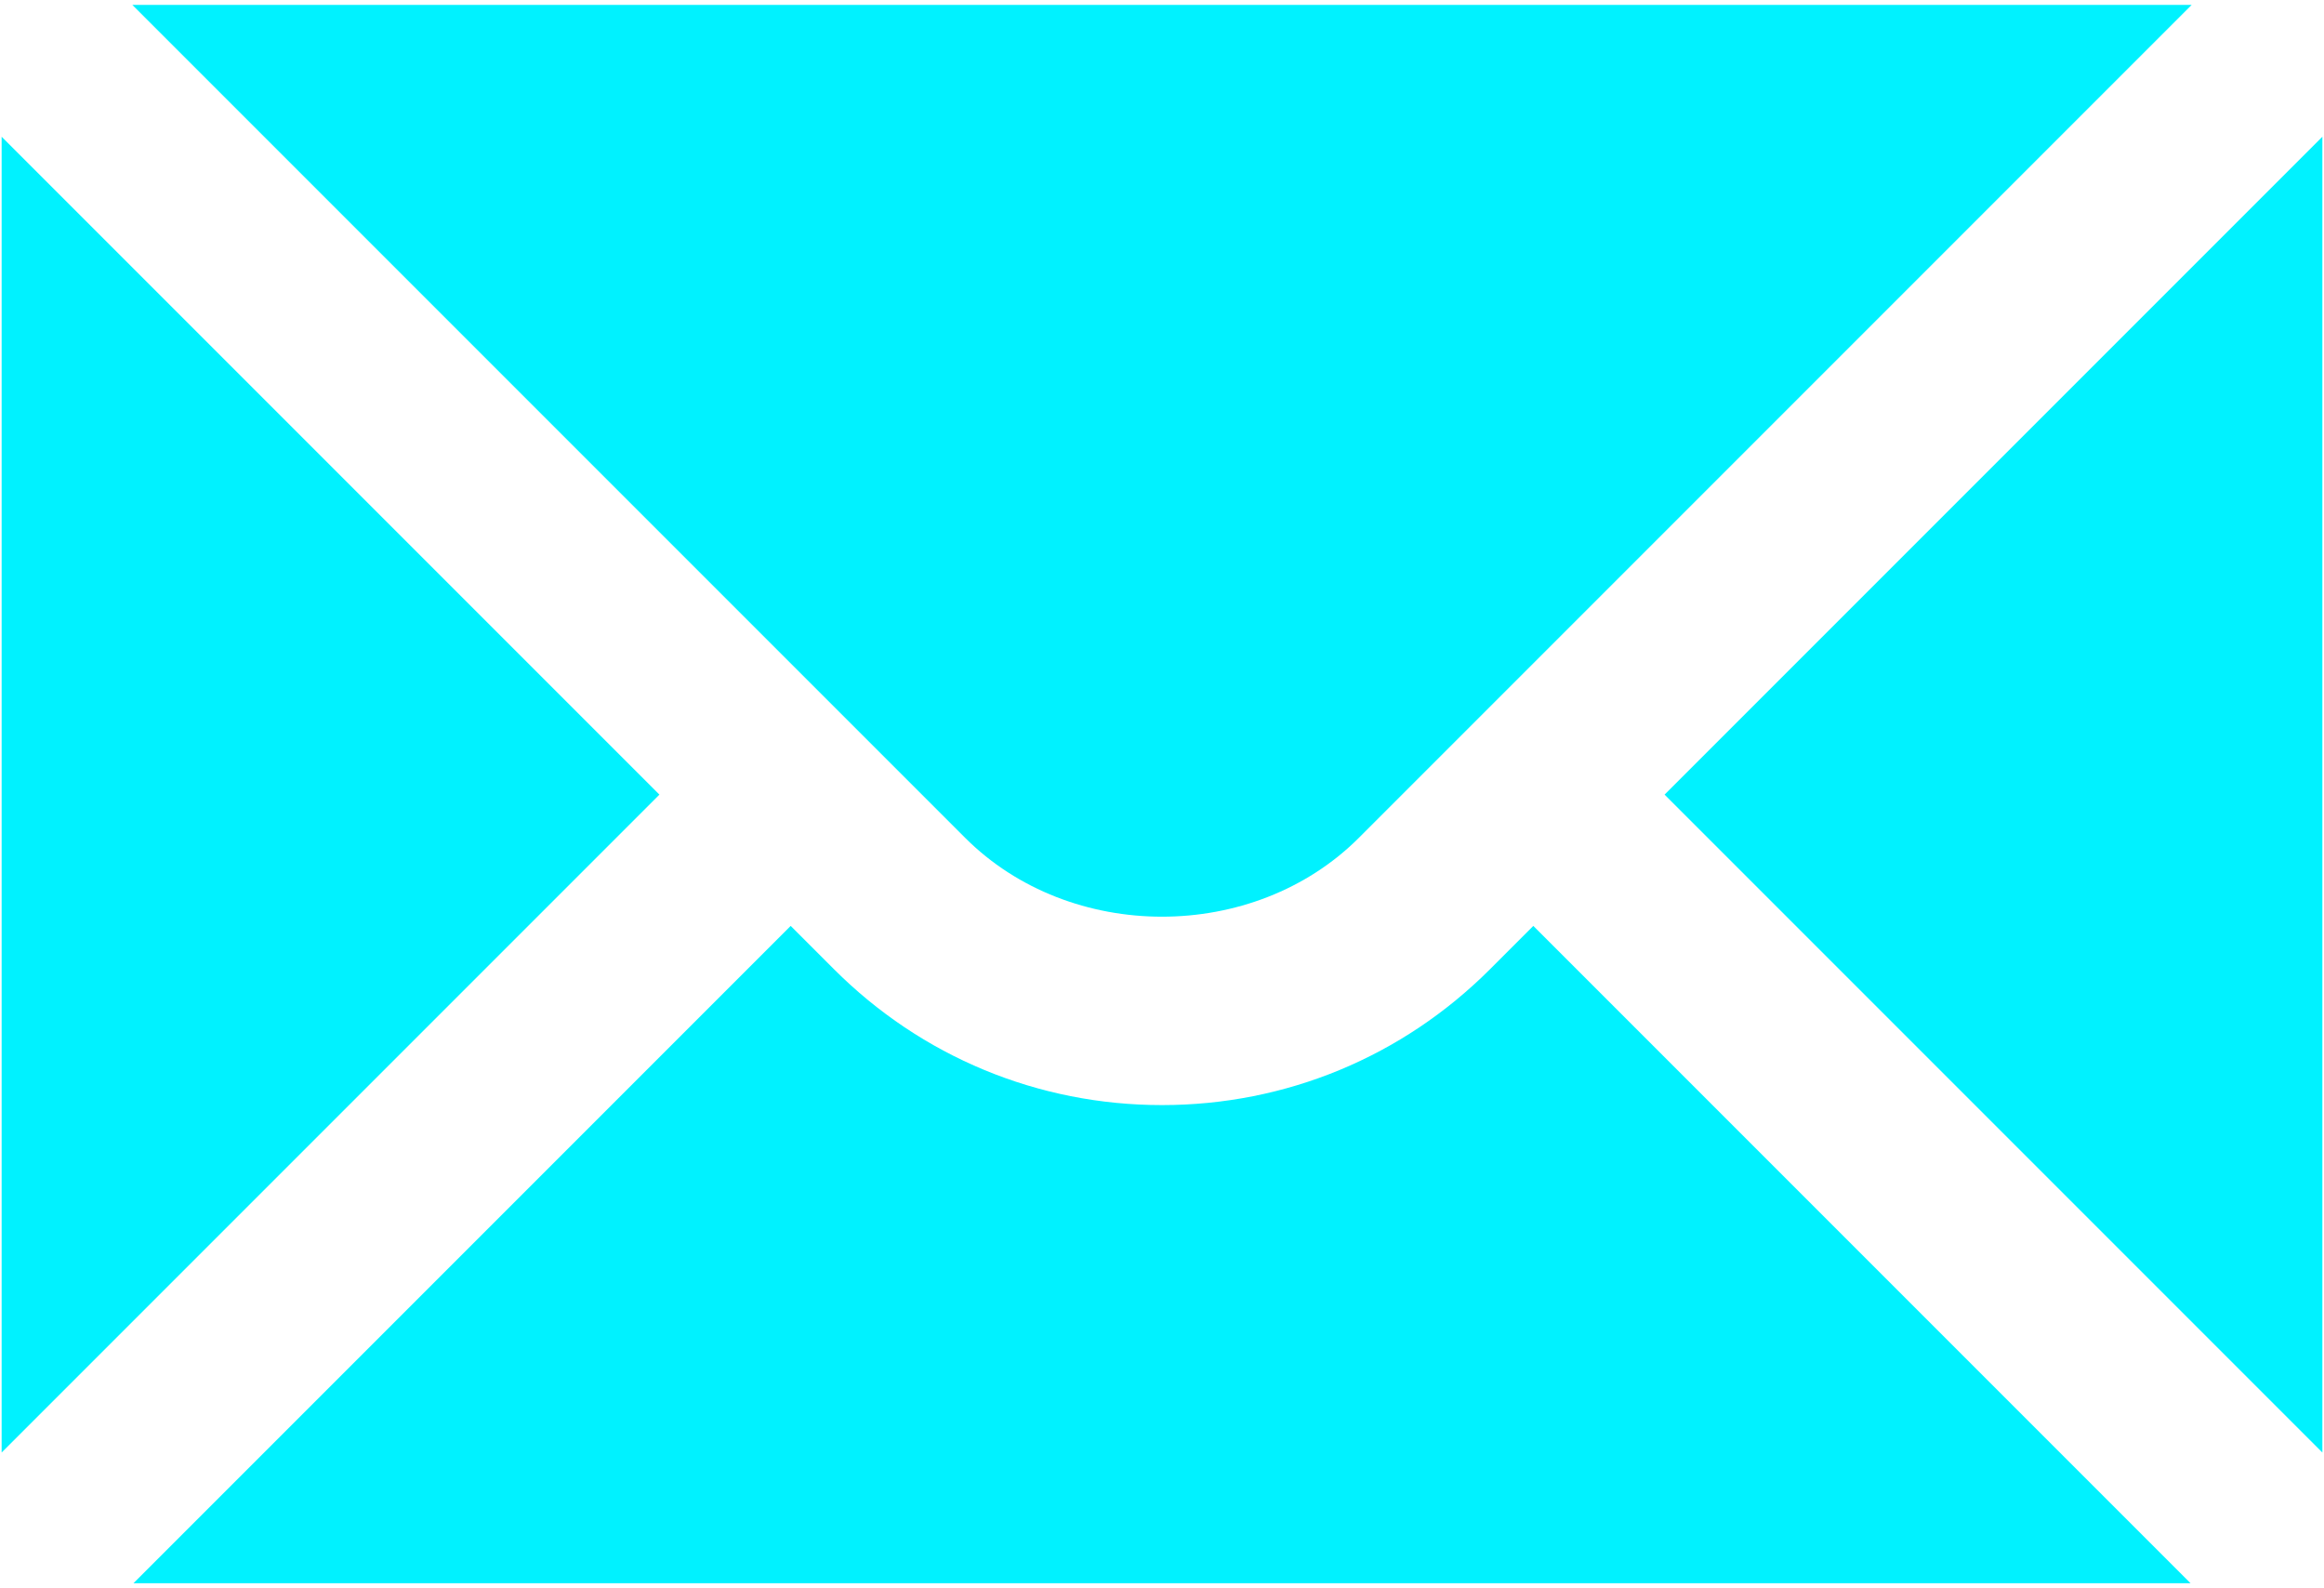 <?xml version="1.0" encoding="UTF-8"?> <svg xmlns="http://www.w3.org/2000/svg" width="442" height="302" viewBox="0 0 442 302" fill="none"> <path d="M0.311 26.001V276.21L125.415 151.106L0.311 26.001Z" fill="#00F2FF"></path> <path d="M25.169 0.931L183.553 159.316C203.557 179.319 238.443 179.319 258.447 159.316L416.831 0.931H25.169Z" fill="#00F2FF"></path> <path d="M283.411 184.28C266.762 200.946 244.587 210.145 221 210.145C197.413 210.145 175.238 200.946 158.589 184.28L150.379 176.07L25.381 301.069H416.619L291.621 176.07L283.411 184.28Z" fill="#00F2FF"></path> <path d="M316.585 151.106L441.69 276.21V26.001L316.585 151.106Z" fill="#00F2FF"></path> </svg> 